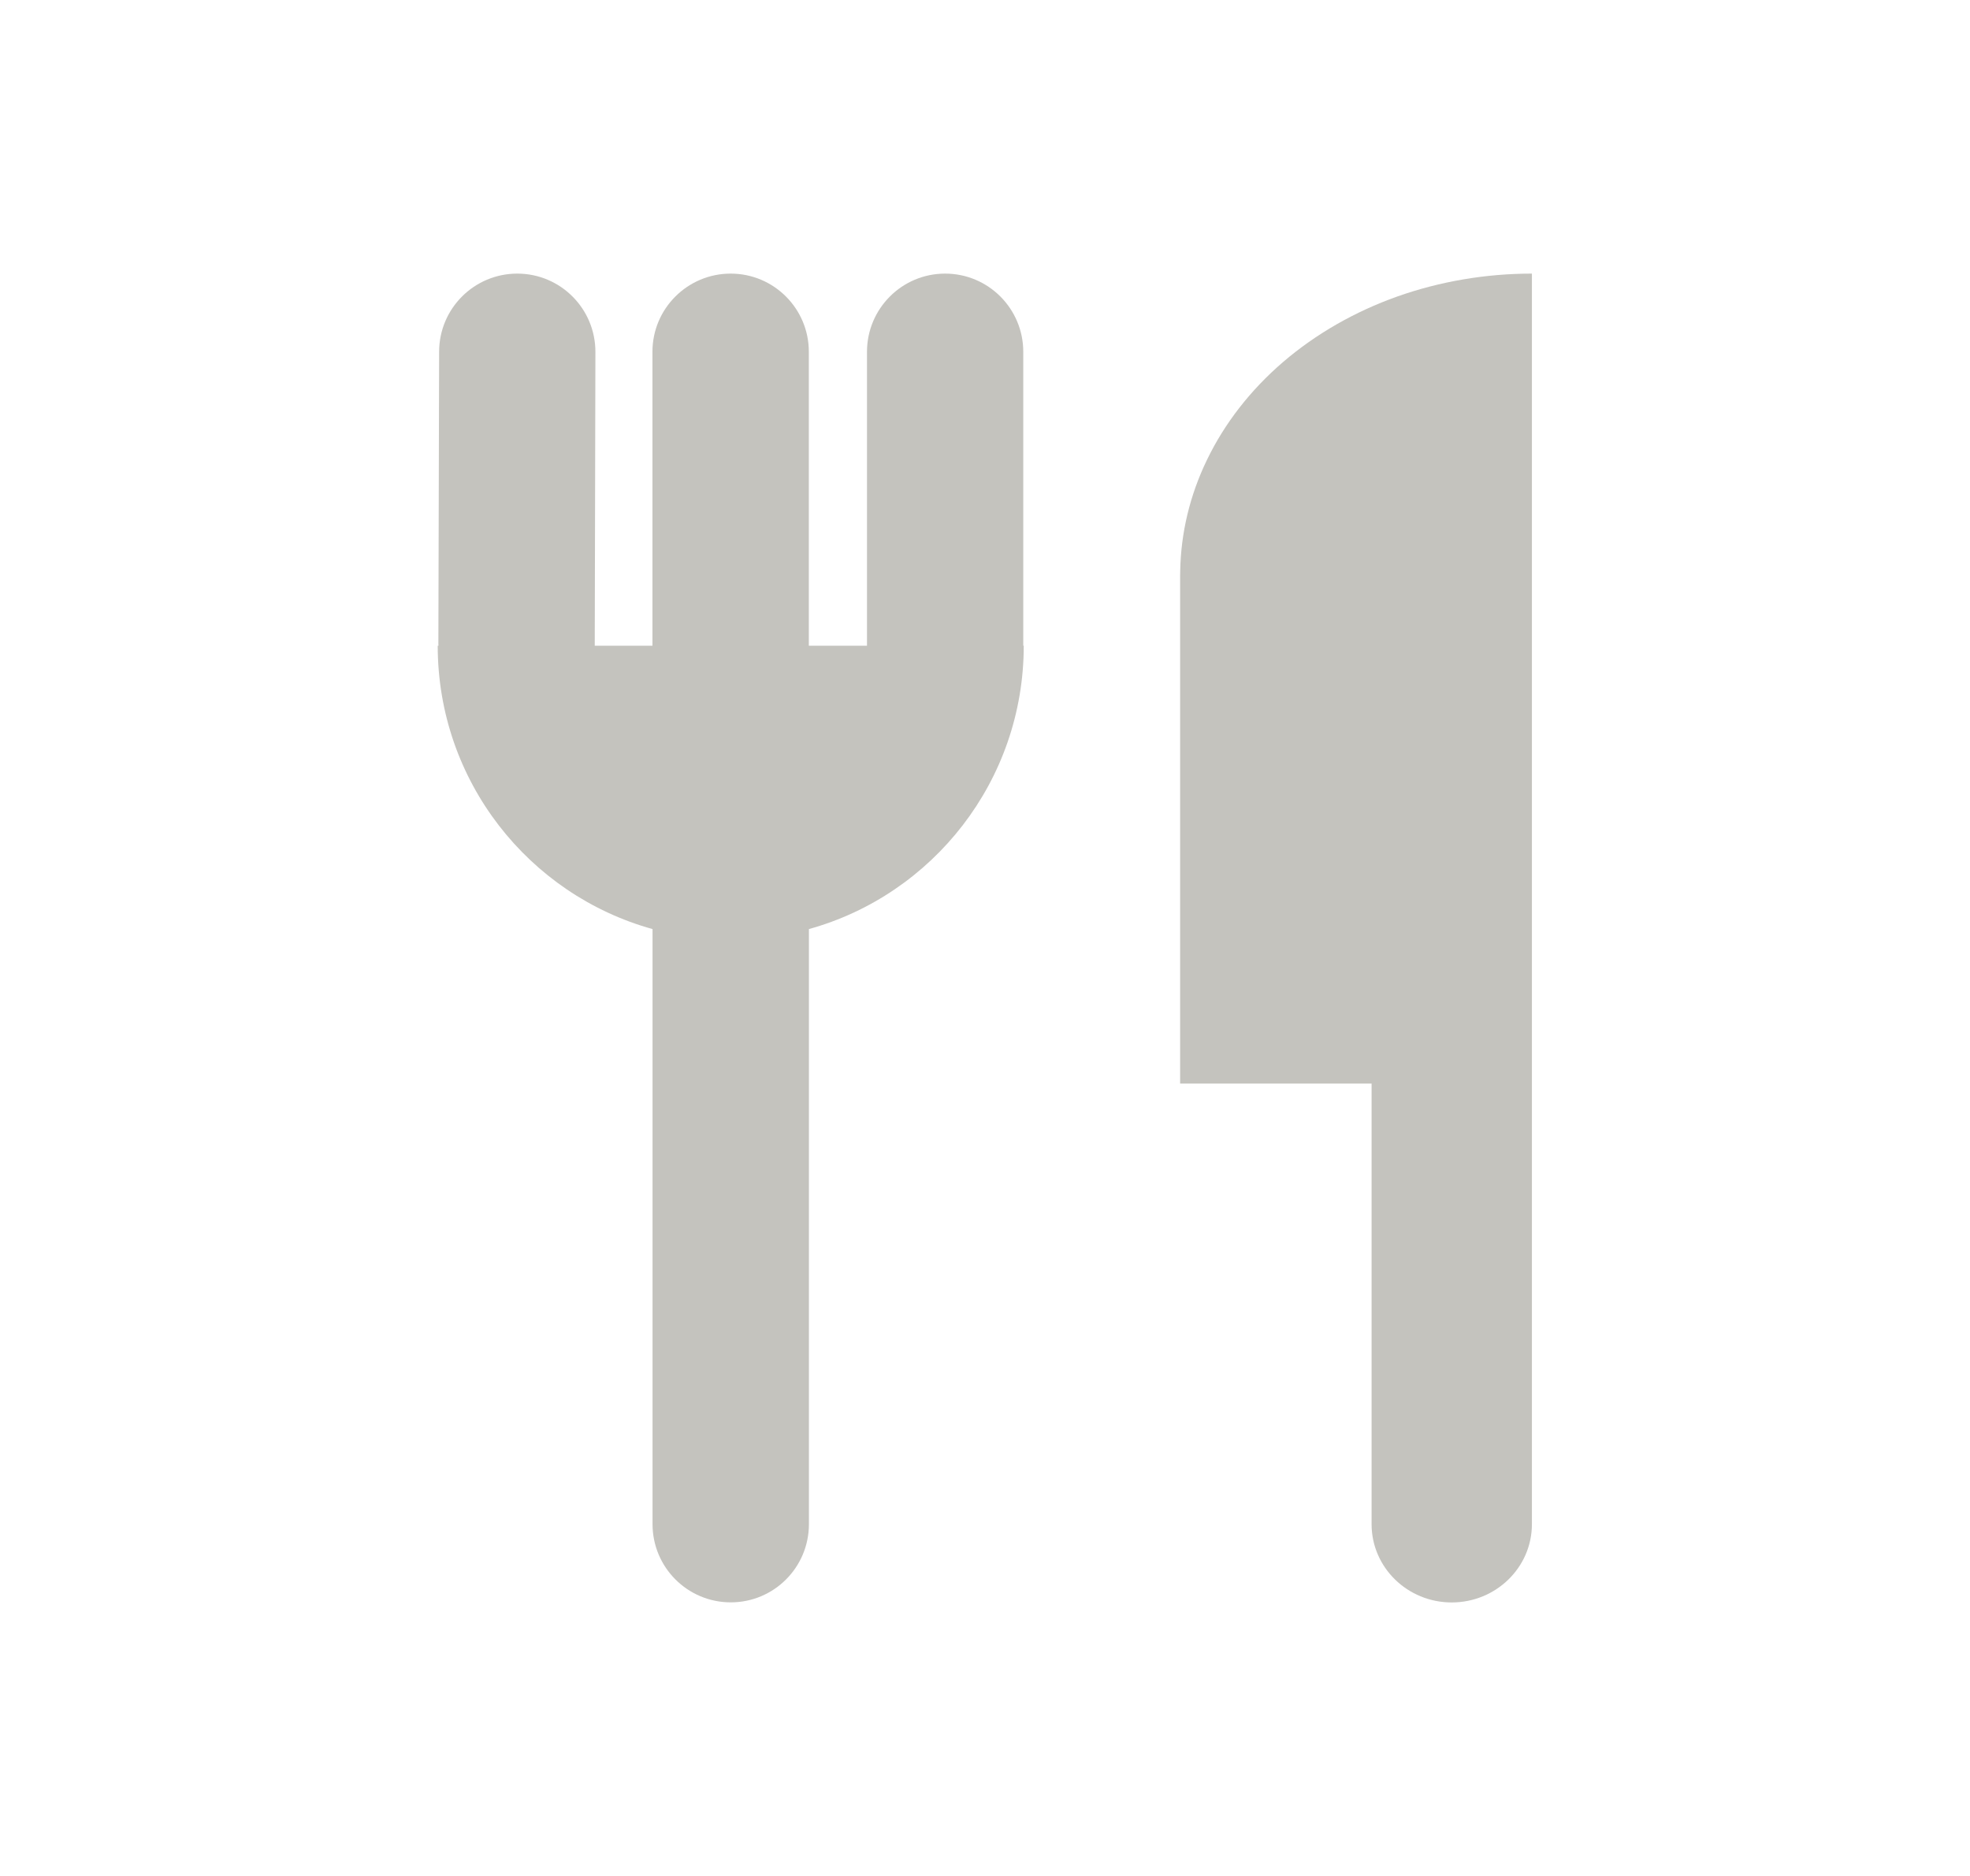 <svg width="21" height="20" viewBox="0 0 21 20" fill="none" xmlns="http://www.w3.org/2000/svg">
<path d="M6.955 6.884V3.75C6.955 3.29 7.329 2.917 7.789 2.917C8.249 2.917 8.622 3.29 8.622 3.75V6.884H9.242V3.751C9.242 3.29 9.615 2.917 10.075 2.917C10.535 2.917 10.908 3.29 10.908 3.751V6.884H10.913C10.913 8.325 9.943 9.539 8.623 9.905V16.249C8.623 16.71 8.25 17.083 7.79 17.083C7.329 17.083 6.956 16.71 6.956 16.249L6.956 9.905C5.636 9.539 4.666 8.326 4.666 6.884H4.674C4.673 6.878 4.673 6.871 4.673 6.865L4.681 3.749C4.682 3.288 5.056 2.916 5.516 2.917C5.976 2.918 6.348 3.292 6.347 3.753L6.34 6.869C6.34 6.874 6.34 6.879 6.34 6.884H6.955Z" fill="#C4C3BE"/>
<path d="M16.33 2.917C15.838 2.917 15.35 3 14.895 3.161C14.44 3.323 14.027 3.56 13.678 3.859C13.33 4.158 13.054 4.513 12.866 4.903C12.684 5.279 12.588 5.681 12.581 6.087L12.58 6.135V11.552H14.621L14.621 16.25C14.621 16.71 15.003 17.084 15.475 17.084C15.947 17.084 16.33 16.71 16.33 16.25V2.917Z" fill="#C4C3BE"/>
</svg>
